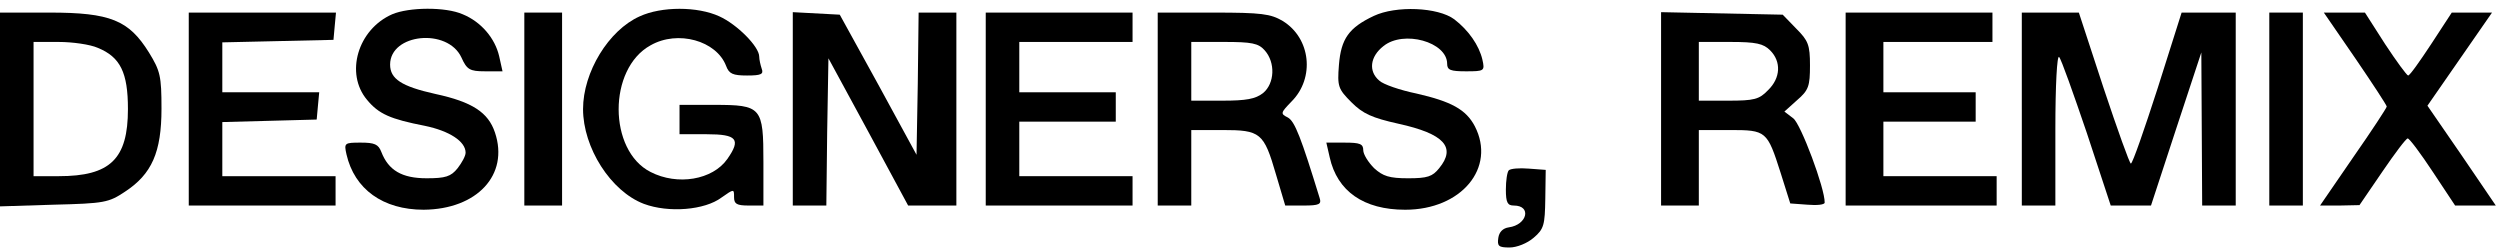 <?xml version="1.0" standalone="no"?>
<!DOCTYPE svg PUBLIC "-//W3C//DTD SVG 20010904//EN"
 "http://www.w3.org/TR/2001/REC-SVG-20010904/DTD/svg10.dtd">
<svg version="1.0" xmlns="http://www.w3.org/2000/svg"
 width="596pt" height="60pt" viewBox="0 0 596 60"
 preserveAspectRatio="xMidYMid meet">

<g transform="translate(0,60) scale(0.1,-0.1)"
fill="#000000" stroke="none">
<path d="M935 566 c-82 -36 -113 -141 -60 -204 28 -34 56 -46 138 -62 58 -12
97 -37 97 -64 0 -8 -9 -24 -19 -37 -16 -20 -29 -24 -74 -24 -59 0 -91 19 -108
63 -7 18 -16 22 -49 22 -39 0 -40 -1 -34 -28 19 -83 87 -132 184 -132 127 1
204 83 170 184 -16 48 -54 73 -142 92 -81 18 -108 36 -108 70 0 74 137 88 170
17 13 -29 20 -33 56 -33 l42 0 -8 36 c-10 43 -43 82 -87 100 -41 18 -128 17
-168 0z"/>
<path d="M1525 561 c-74 -33 -135 -133 -135 -221 0 -92 66 -196 145 -226 59
-22 145 -15 185 15 30 21 30 21 30 1 0 -16 6 -20 35 -20 l35 0 0 103 c0 132
-4 137 -118 137 l-82 0 0 -35 0 -35 65 0 c72 0 82 -12 49 -59 -35 -50 -119
-64 -183 -31 -101 51 -102 246 0 302 65 37 157 11 180 -49 7 -19 16 -23 50
-23 33 0 40 3 35 16 -3 9 -6 22 -6 29 0 24 -53 77 -95 96 -52 24 -138 24 -190
0z"/>
<path d="M3275 562 c-59 -28 -78 -54 -83 -117 -4 -51 -2 -57 30 -89 27 -27 49
-37 112 -51 109 -24 138 -56 97 -106 -16 -20 -28 -24 -74 -24 -45 0 -60 5 -81
24 -14 14 -26 33 -26 43 0 15 -8 18 -44 18 l-44 0 8 -35 c18 -81 81 -125 180
-125 134 0 217 100 166 199 -21 40 -56 59 -139 78 -39 8 -80 22 -89 31 -26 22
-22 57 10 82 48 39 152 10 152 -42 0 -15 8 -18 45 -18 44 0 45 1 39 28 -8 34
-33 70 -67 96 -39 29 -139 33 -192 8z"/>
<path d="M0 339 l0 -231 128 4 c121 3 131 5 170 31 64 42 87 94 87 198 0 78
-3 90 -30 134 -48 77 -92 95 -237 95 l-118 0 0 -231z m233 147 c54 -22 72 -59
72 -146 0 -119 -42 -160 -165 -160 l-60 0 0 160 0 160 60 0 c33 0 75 -6 93
-14z"/>
<path d="M450 340 l0 -230 175 0 175 0 0 35 0 35 -135 0 -135 0 0 65 0 64 113
3 112 3 3 33 3 32 -115 0 -116 0 0 60 0 59 133 3 132 3 3 33 3 32 -175 0 -176
0 0 -230z"/>
<path d="M1250 340 l0 -230 45 0 45 0 0 230 0 230 -45 0 -45 0 0 -230z"/>
<path d="M1890 340 l0 -230 40 0 40 0 2 176 3 175 95 -175 95 -176 58 0 57 0
0 230 0 230 -45 0 -45 0 -2 -170 -3 -169 -91 167 -92 167 -56 3 -56 3 0 -231z"/>
<path d="M2350 340 l0 -230 175 0 175 0 0 35 0 35 -135 0 -135 0 0 65 0 65
115 0 115 0 0 35 0 35 -115 0 -115 0 0 60 0 60 135 0 135 0 0 35 0 35 -175 0
-175 0 0 -230z"/>
<path d="M2760 340 l0 -230 40 0 40 0 0 90 0 90 74 0 c91 0 99 -6 128 -106
l22 -74 44 0 c37 0 43 3 38 18 -44 143 -59 183 -76 192 -18 9 -17 11 9 38 56
56 46 151 -21 192 -29 17 -50 20 -165 20 l-133 0 0 -230z m255 140 c26 -29 24
-79 -4 -102 -18 -14 -40 -18 -97 -18 l-74 0 0 70 0 70 78 0 c66 0 82 -3 97
-20z"/>
<path d="M3960 341 l0 -231 45 0 45 0 0 90 0 90 74 0 c87 0 89 -2 121 -102
l23 -73 41 -3 c23 -2 41 0 41 5 1 33 -57 188 -75 201 l-21 16 30 27 c28 24 31
34 31 83 0 49 -4 59 -33 88 l-32 33 -145 3 -145 3 0 -230z m260 139 c27 -27
25 -66 -5 -95 -21 -22 -33 -25 -95 -25 l-70 0 0 70 0 70 75 0 c62 0 79 -4 95
-20z"/>
<path d="M4400 340 l0 -230 180 0 180 0 0 35 0 35 -135 0 -135 0 0 65 0 65
110 0 110 0 0 35 0 35 -110 0 -110 0 0 60 0 60 130 0 130 0 0 35 0 35 -175 0
-175 0 0 -230z"/>
<path d="M4820 340 l0 -230 40 0 40 0 0 182 c0 105 4 178 9 172 5 -5 34 -87
66 -181 l57 -173 48 0 48 0 60 183 60 182 1 -182 1 -183 40 0 40 0 0 230 0
230 -64 0 -65 0 -57 -180 c-32 -99 -60 -180 -64 -180 -3 0 -32 81 -65 180
l-59 180 -68 0 -68 0 0 -230z"/>
<path d="M5410 340 l0 -230 40 0 40 0 0 230 0 230 -40 0 -40 0 0 -230z"/>
<path d="M5615 461 c41 -60 75 -112 75 -115 0 -3 -36 -58 -80 -121 l-79 -115
47 0 47 1 54 79 c30 44 57 80 61 80 4 0 31 -36 60 -80 l53 -80 48 0 49 0 -81
119 -82 119 77 111 77 111 -48 0 -48 0 -49 -75 c-27 -41 -51 -75 -55 -75 -3 0
-28 34 -55 75 l-48 75 -49 0 -49 0 75 -109z"/>
<path d="M3597 194 c-4 -4 -7 -25 -7 -46 0 -31 4 -38 19 -38 43 0 32 -46 -12
-52 -14 -2 -23 -11 -25 -25 -3 -20 1 -23 27 -23 17 0 42 10 57 23 25 21 27 31
28 93 l1 69 -40 3 c-23 2 -44 0 -48 -4z"/>
</g>
</svg>
